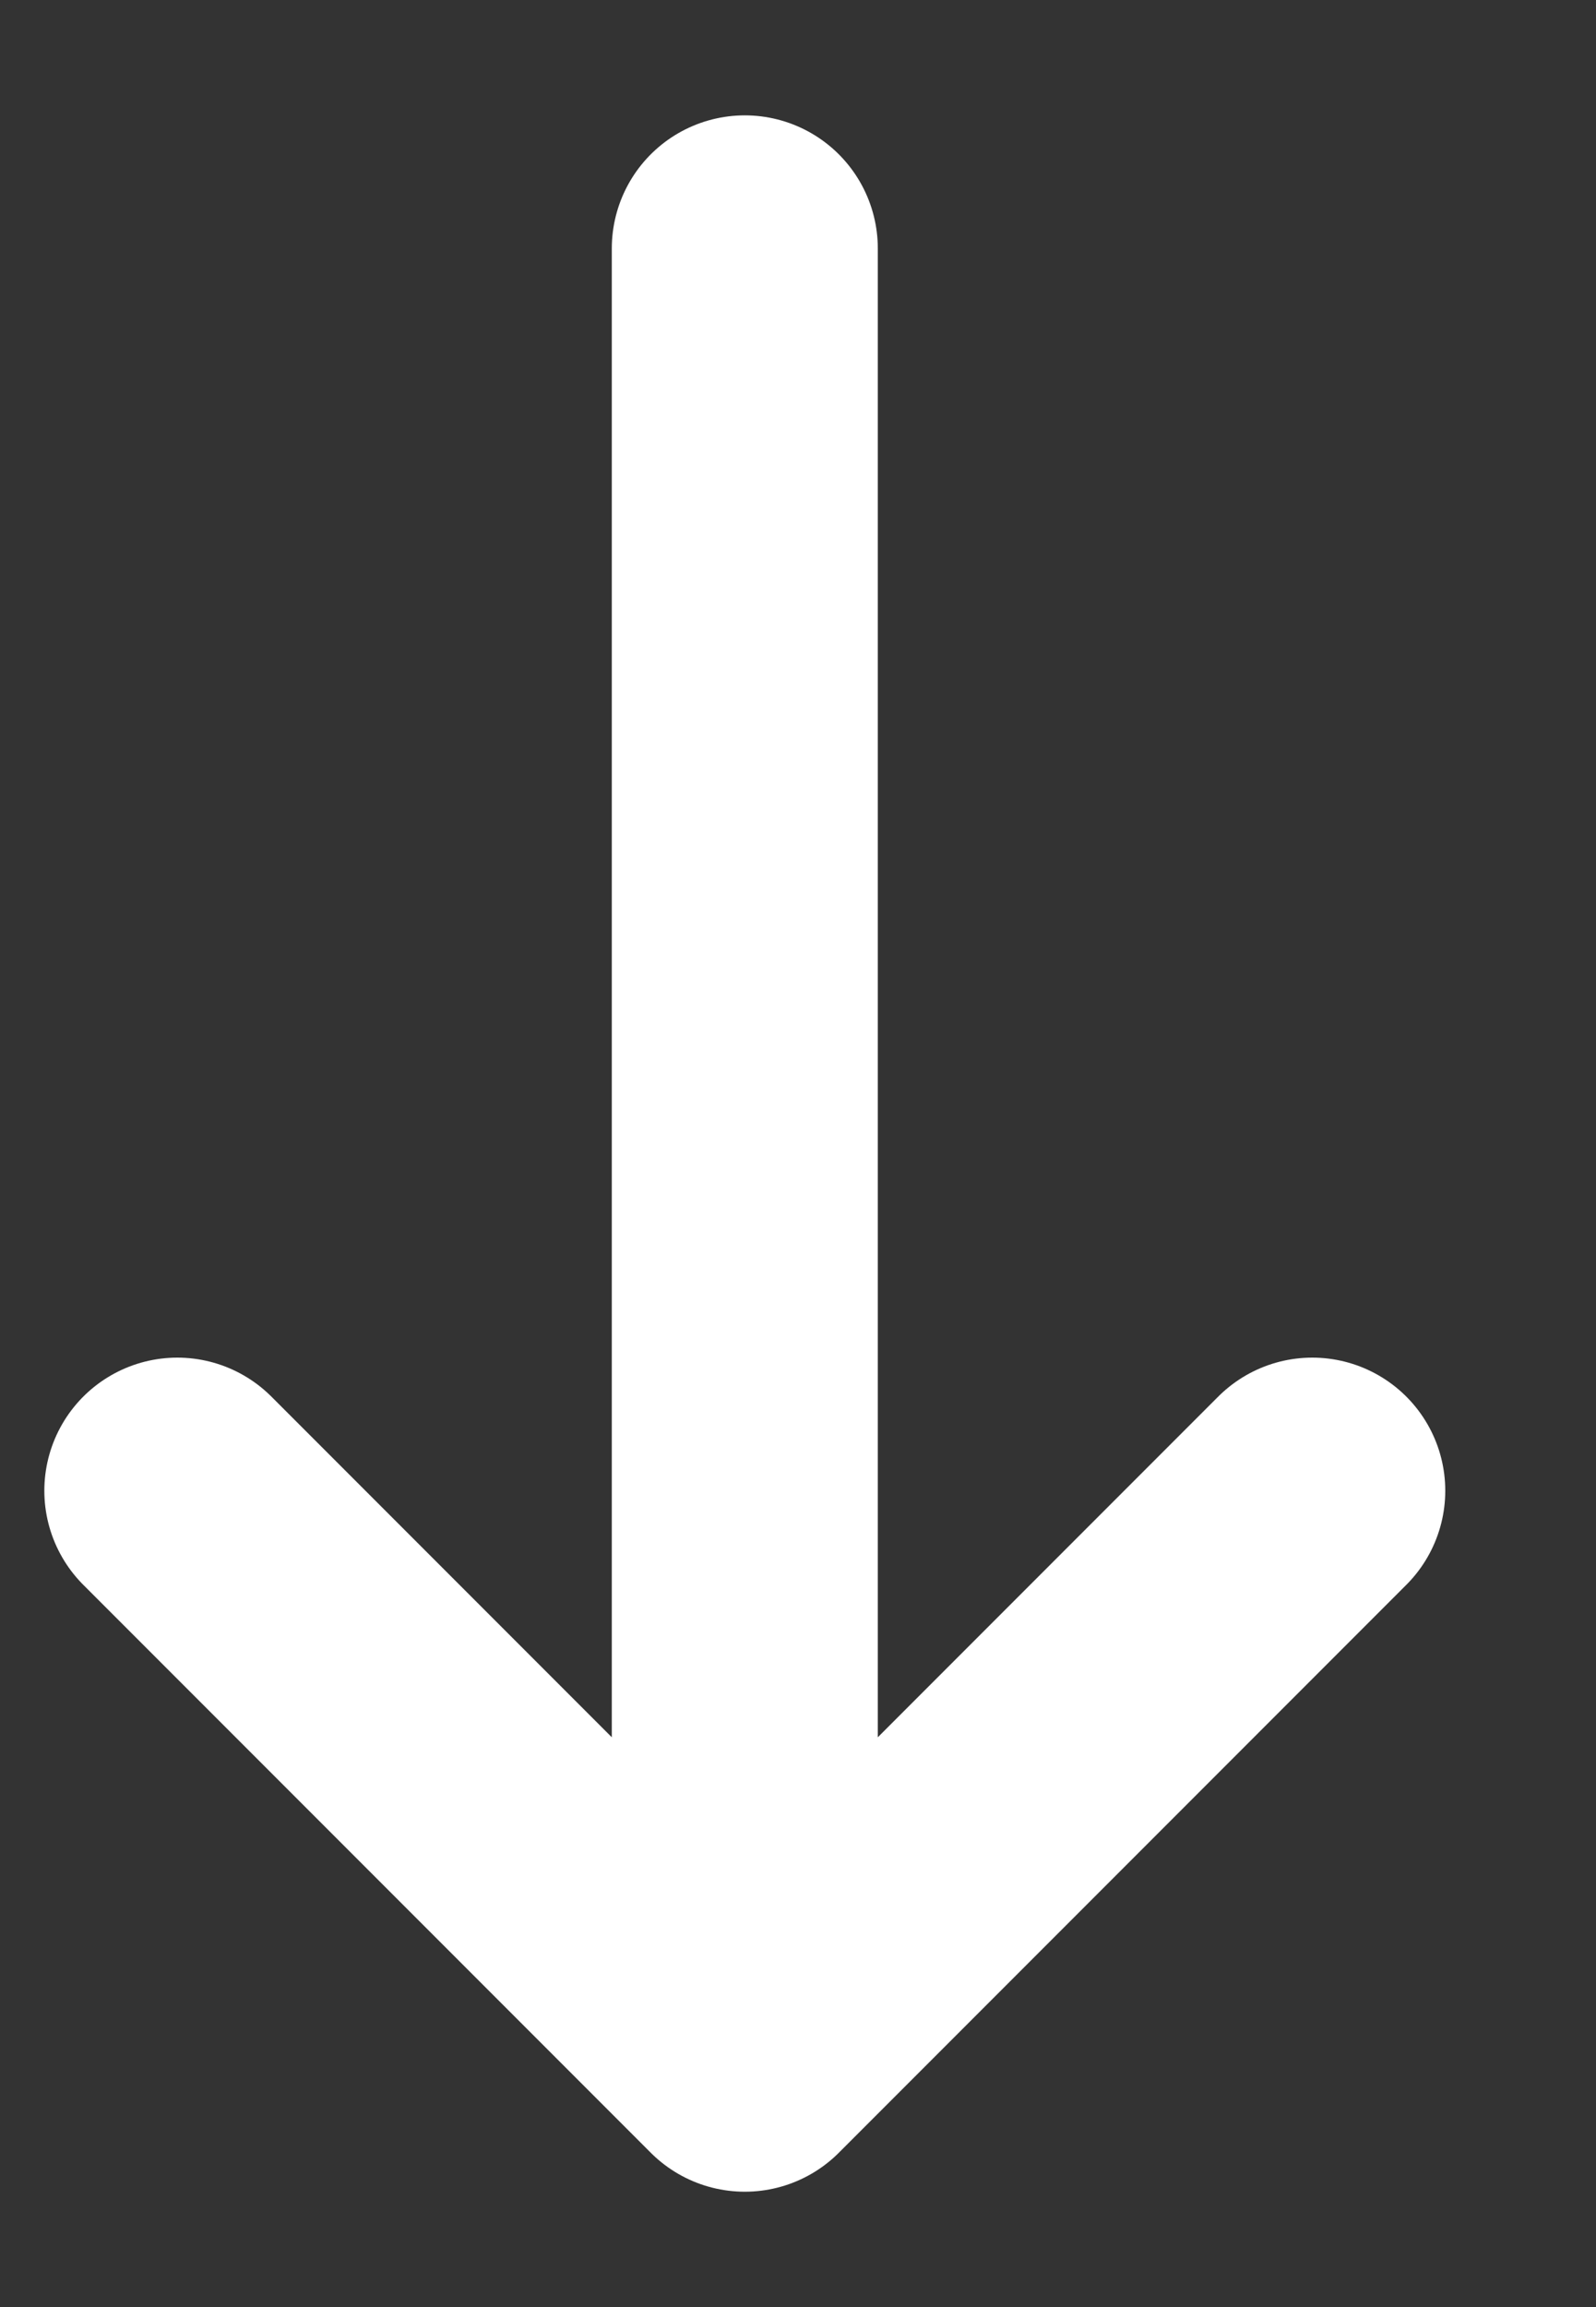 <svg width="9" height="13" viewBox="0 0 9 13" fill="none" xmlns="http://www.w3.org/2000/svg">
<rect x="0" y="0" width="9" height="13" fill="#333333" stroke="none"/>
<path d="M7.4 8.4L4.2 11.6M4.2 11.6L1 8.4M4.2 11.6V1.4" stroke="white" stroke-width="1.5" stroke-linecap="round" stroke-linejoin="round"/>
</svg>

